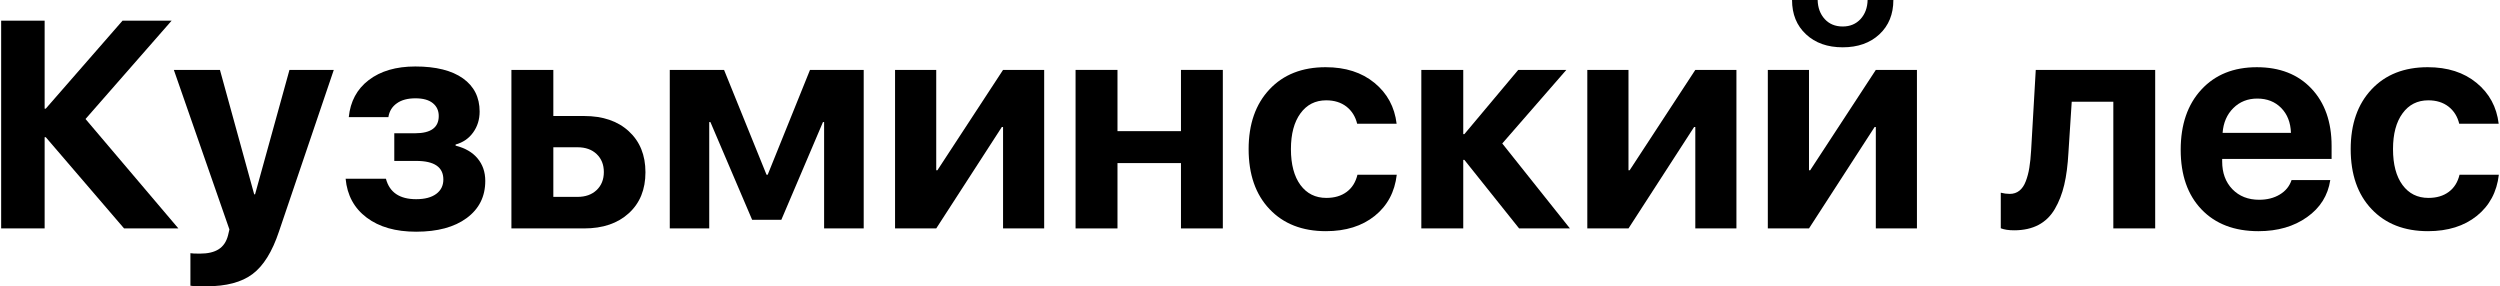 <?xml version="1.0" encoding="UTF-8"?>
<!DOCTYPE svg PUBLIC "-//W3C//DTD SVG 1.1//EN" "http://www.w3.org/Graphics/SVG/1.1/DTD/svg11.dtd">
<!-- Creator: CorelDRAW 2019 (64-Bit) -->
<svg xmlns="http://www.w3.org/2000/svg" xml:space="preserve" width="847px" height="97px" version="1.1" style="shape-rendering:geometricPrecision; text-rendering:geometricPrecision; image-rendering:optimizeQuality; fill-rule:evenodd; clip-rule:evenodd"
viewBox="0 0 1278.66 146.57"
 xmlns:xlink="http://www.w3.org/1999/xlink"
 xmlns:xodm="http://www.corel.com/coreldraw/odm/2003">
 <defs>
  <style type="text/css">
   <![CDATA[
    .fil0 {fill:black;fill-rule:nonzero}
   ]]>
  </style>
 </defs>
 <g id="Layer_x0020_1">
  <polygon class="fil0" points="43.19,60.92 90.73,116.94 62.93,116.94 22.84,70.23 22.26,70.23 22.26,116.94 0,116.94 0,10.59 22.26,10.59 22.26,55.62 22.84,55.62 62.13,10.59 87.26,10.59 "/>
  <path id="1" class="fil0" d="M105.07 146.57c-4.35,0 -7.1,-0.1 -8.18,-0.3l0 -16.65c0.76,0.15 2.37,0.22 4.88,0.22 4.08,0 7.27,-0.75 9.61,-2.26 2.34,-1.49 3.92,-3.85 4.75,-7.02l0.73 -3.09 -28.45 -81.68 23.6 0 17.53 63.69 0.45 0 17.61 -63.69 22.69 0 -28.07 82.76c-3.45,10.34 -7.95,17.58 -13.54,21.76 -5.55,4.17 -13.43,6.26 -23.61,6.26z"/>
  <path id="2" class="fil0" d="M212.45 118.62c-10.47,0 -18.89,-2.38 -25.31,-7.21 -6.41,-4.81 -10.01,-11.45 -10.79,-19.9l20.63 0c1.86,6.99 7.02,10.46 15.47,10.46 4.43,0 7.85,-0.9 10.29,-2.71 2.44,-1.81 3.64,-4.28 3.64,-7.37 0,-6.34 -4.63,-9.51 -13.86,-9.51l-11.26 0 0 -14.16 10.69 0c8.04,0 12.07,-2.95 12.07,-8.83 0,-2.74 -1.01,-4.96 -3.04,-6.59 -2.04,-1.66 -5.01,-2.47 -8.88,-2.47 -3.95,0 -7.12,0.83 -9.51,2.54 -2.42,1.69 -3.88,4.05 -4.35,7.1l-20.28 0c0.81,-8.05 4.2,-14.39 10.24,-18.99 6.06,-4.63 13.99,-6.95 23.82,-6.95 10.57,0 18.69,2.04 24.4,6.09 5.68,4.05 8.53,9.71 8.53,16.98 0,4.07 -1.11,7.65 -3.32,10.71 -2.19,3.07 -5.21,5.14 -8.98,6.17l0 0.58c4.9,1.23 8.67,3.42 11.26,6.56 2.62,3.15 3.93,6.97 3.93,11.5 0,8.02 -3.17,14.33 -9.51,19.01 -6.34,4.68 -14.97,6.99 -25.88,6.99z"/>
  <path id="3" class="fil0" d="M295.05 75.39l-12.37 0 0 25.4 12.37 0c4.08,0 7.35,-1.16 9.81,-3.5 2.44,-2.33 3.68,-5.4 3.68,-9.23 0,-3.79 -1.24,-6.84 -3.68,-9.18 -2.46,-2.34 -5.73,-3.49 -9.81,-3.49zm-33.83 41.55l0 -81.15 21.46 0 0 23.6 15.77 0c9.58,0 17.2,2.59 22.86,7.8 5.69,5.23 8.53,12.22 8.53,21 0,8.8 -2.84,15.8 -8.53,20.98 -5.66,5.18 -13.28,7.77 -22.86,7.77l-37.23 0z"/>
  <polygon id="4" class="fil0" points="362.49,116.94 342.29,116.94 342.29,35.79 370.08,35.79 391.82,89.45 392.42,89.45 414.08,35.79 441.57,35.79 441.57,116.94 421.3,116.94 421.3,62.48 420.72,62.48 399.41,112.51 384.45,112.51 363.09,62.48 362.49,62.48 "/>
  <polygon id="5" class="fil0" points="478.7,116.94 457.62,116.94 457.62,35.79 478.7,35.79 478.7,87.16 479.3,87.16 512.91,35.79 533.96,35.79 533.96,116.94 512.91,116.94 512.91,65 512.3,65 "/>
  <polygon id="6" class="fil0" points="603.99,116.94 603.99,83.49 571.49,83.49 571.49,116.94 550.03,116.94 550.03,35.79 571.49,35.79 571.49,67.14 603.99,67.14 603.99,35.79 625.42,35.79 625.42,116.94 "/>
  <path id="7" class="fil0" d="M714.39 63.36l-20.2 0c-0.88,-3.67 -2.72,-6.61 -5.48,-8.78 -2.8,-2.16 -6.24,-3.22 -10.37,-3.22 -5.56,0 -9.93,2.22 -13.18,6.67 -3.24,4.43 -4.88,10.54 -4.88,18.31 0,7.85 1.64,13.99 4.88,18.39 3.25,4.38 7.65,6.59 13.26,6.59 4.17,0 7.64,-1.03 10.39,-3.07 2.76,-2.04 4.6,-4.95 5.53,-8.8l20.12 0c-1.03,8.85 -4.8,15.87 -11.27,21.08 -6.49,5.2 -14.81,7.82 -25,7.82 -12.12,0 -21.76,-3.77 -28.87,-11.3 -7.12,-7.49 -10.69,-17.75 -10.69,-30.71 0,-12.83 3.57,-23.01 10.69,-30.59 7.11,-7.57 16.7,-11.34 28.72,-11.34 10.19,0 18.51,2.67 25.03,8.03 6.51,5.35 10.29,12.32 11.32,20.92z"/>
  <polygon id="8" class="fil0" points="768.47,73.45 803.11,116.94 777.1,116.94 749.07,81.85 748.5,81.85 748.5,116.94 727.04,116.94 727.04,35.79 748.5,35.79 748.5,68.67 749.07,68.67 776.64,35.79 801.27,35.79 "/>
  <polygon id="9" class="fil0" points="833.09,116.94 812.01,116.94 812.01,35.79 833.09,35.79 833.09,87.16 833.69,87.16 867.3,35.79 888.35,35.79 888.35,116.94 867.3,116.94 867.3,65 866.69,65 "/>
  <path id="10" class="fil0" d="M916.82 0l13.11 0c0.1,3.98 1.31,7.22 3.62,9.76 2.29,2.51 5.36,3.8 9.21,3.8 3.77,0 6.81,-1.29 9.13,-3.8 2.31,-2.54 3.52,-5.78 3.62,-9.76l13.18 0c0,7.27 -2.39,13.13 -7.14,17.56 -4.78,4.45 -11.05,6.66 -18.79,6.66 -7.77,0 -14.04,-2.21 -18.79,-6.66 -4.78,-4.43 -7.15,-10.29 -7.15,-17.56zm8.68 116.94l-21.08 0 0 -81.15 21.08 0 0 51.37 0.61 0 33.6 -51.37 21.05 0 0 81.15 -21.05 0 0 -51.94 -0.6 0 -33.61 51.94z"/>
  <path id="11" class="fil0" d="M1058.31 78.25c-0.35,6.29 -1.05,11.75 -2.14,16.35 -1.08,4.63 -2.69,8.73 -4.8,12.35 -2.11,3.63 -4.9,6.34 -8.35,8.18 -3.47,1.83 -7.62,2.77 -12.5,2.77 -2.85,0 -5.13,-0.36 -6.84,-1.04l0 -18.21c1.56,0.41 3.12,0.61 4.62,0.61 1.92,0 3.55,-0.56 4.91,-1.64 1.36,-1.08 2.44,-2.66 3.24,-4.75 0.81,-2.09 1.44,-4.4 1.84,-6.94 0.43,-2.57 0.73,-5.56 0.93,-9.01l2.37 -41.13 61.14 0 0 81.15 -21.43 0 0 -64.85 -21.3 0 -1.69 26.16z"/>
  <path id="12" class="fil0" d="M1155 50.46c-4.9,0 -9,1.63 -12.27,4.88 -3.27,3.24 -5.11,7.47 -5.49,12.68l34.99 0c-0.17,-5.31 -1.86,-9.56 -5,-12.76 -3.15,-3.19 -7.22,-4.8 -12.23,-4.8zm17.54 41.73l19.82 0c-1.19,7.85 -5.13,14.18 -11.88,18.96 -6.71,4.78 -15.01,7.2 -24.9,7.2 -12.32,0 -22.03,-3.72 -29.13,-11.14 -7.11,-7.43 -10.66,-17.59 -10.66,-30.52 0,-12.9 3.52,-23.19 10.59,-30.83 7.04,-7.63 16.5,-11.45 28.4,-11.45 11.69,0 21,3.62 27.89,10.89 6.89,7.27 10.37,17.08 10.37,29.41l0 6.64 -56.02 0 0 1.33c0,5.84 1.73,10.56 5.23,14.19 3.5,3.59 8.05,5.4 13.71,5.4 4.07,0 7.6,-0.9 10.56,-2.69 2.97,-1.78 4.98,-4.25 6.02,-7.39z"/>
  <path id="13" class="fil0" d="M1278.58 63.36l-20.2 0c-0.88,-3.67 -2.71,-6.61 -5.48,-8.78 -2.79,-2.16 -6.24,-3.22 -10.36,-3.22 -5.56,0 -9.94,2.22 -13.18,6.67 -3.25,4.43 -4.88,10.54 -4.88,18.31 0,7.85 1.63,13.99 4.88,18.39 3.24,4.38 7.64,6.59 13.25,6.59 4.18,0 7.65,-1.03 10.39,-3.07 2.77,-2.04 4.61,-4.95 5.54,-8.8l20.12 0c-1.03,8.85 -4.81,15.87 -11.27,21.08 -6.49,5.2 -14.82,7.82 -25,7.82 -12.13,0 -21.76,-3.77 -28.88,-11.3 -7.12,-7.49 -10.69,-17.75 -10.69,-30.71 0,-12.83 3.57,-23.01 10.69,-30.59 7.12,-7.57 16.7,-11.34 28.73,-11.34 10.18,0 18.51,2.67 25.02,8.03 6.52,5.35 10.29,12.32 11.32,20.92z"/>
 </g>
</svg>
